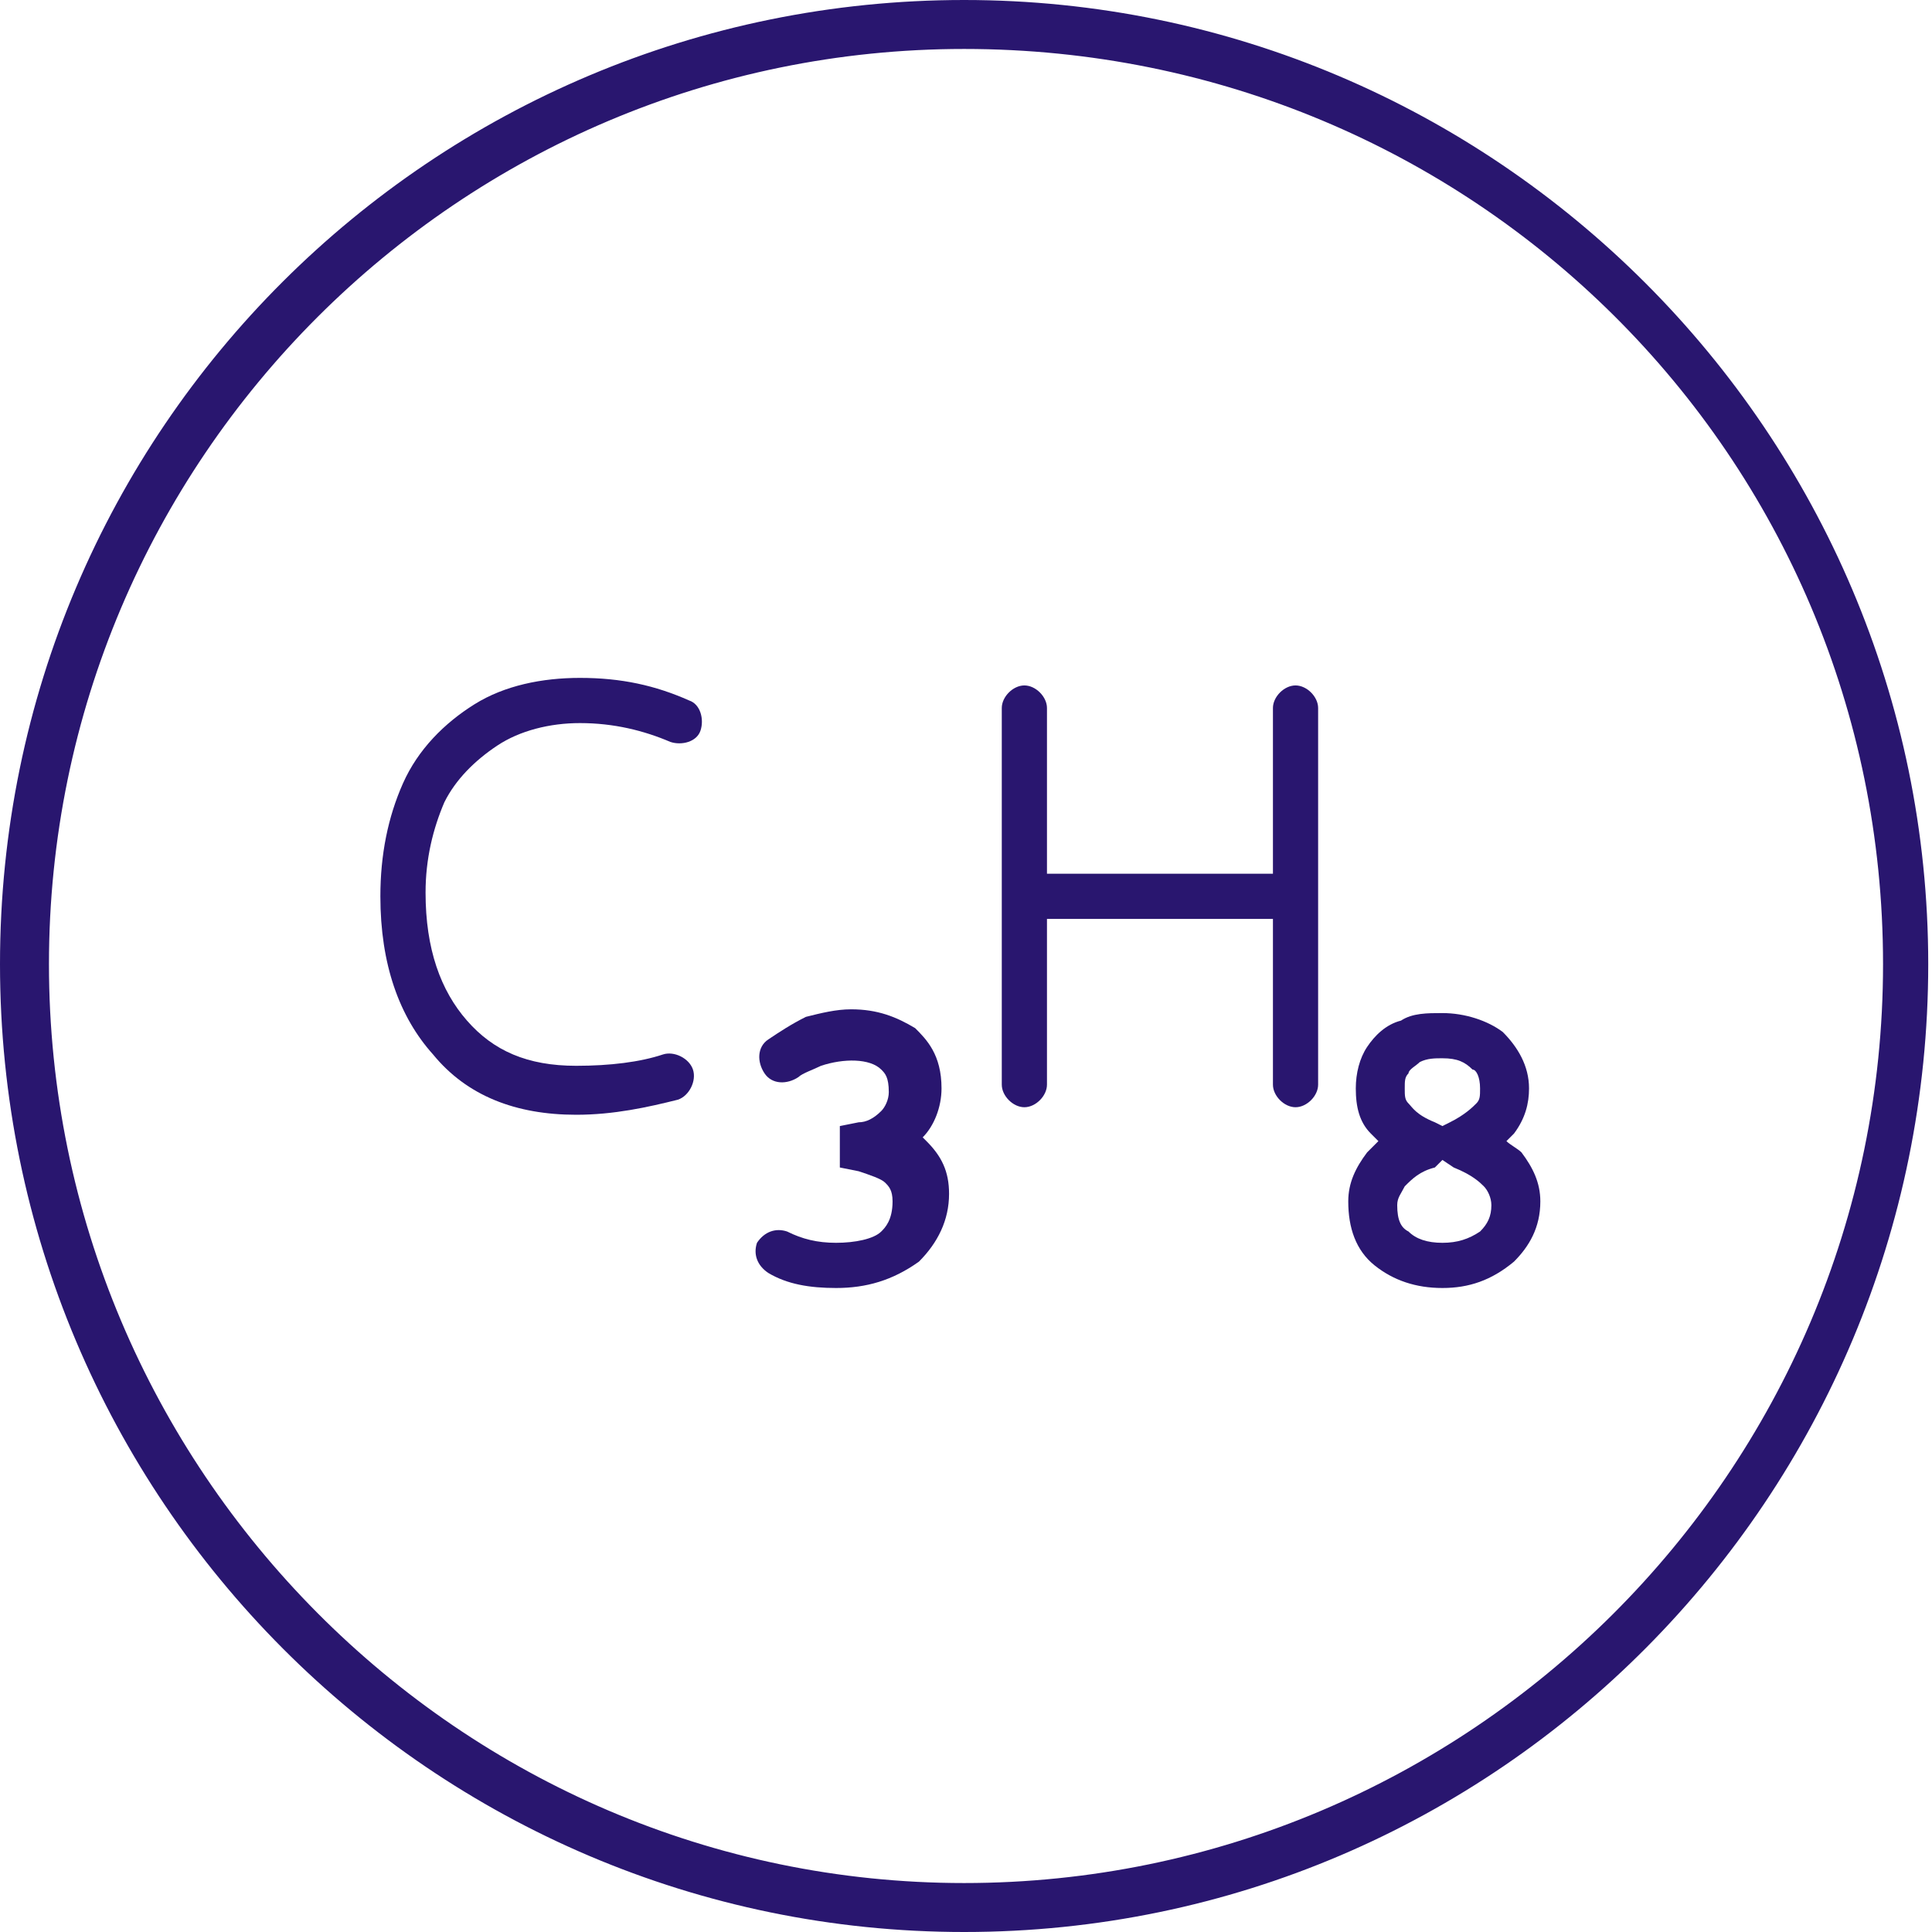 <?xml version="1.0" encoding="utf-8"?>
<!-- Generator: Adobe Illustrator 23.0.6, SVG Export Plug-In . SVG Version: 6.00 Build 0)  -->
<svg version="1.1" id="Calque_1" xmlns="http://www.w3.org/2000/svg" xmlns:xlink="http://www.w3.org/1999/xlink" x="0px" y="0px"
	 viewBox="0 0 51.3 51.3" style="enable-background:new 0 0 51.3 51.3;" xml:space="preserve">
<style type="text/css">
	.st0{fill:#29166F;}
</style>
<g>
	<g>
		<path class="st0" d="M25.6,51.3C11.5,51.3,0,39.8,0,25.6S11.5,0,25.6,0s25.6,11.5,25.6,25.6S39.8,51.3,25.6,51.3z M25.6,1.3
			C12.2,1.3,1.3,12.2,1.3,25.6S12.2,50,25.6,50S50,39.1,50,25.6S39.1,1.3,25.6,1.3z"/>
	</g>
	<g>
		<path class="st0" d="M15.3,29.6c-1.6,0-2.9-0.5-3.8-1.6c-0.9-1-1.4-2.4-1.4-4.2c0-1.1,0.2-2.1,0.6-3c0.4-0.9,1.1-1.6,1.9-2.1
			c0.8-0.5,1.8-0.7,2.8-0.7c1.1,0,2,0.2,2.9,0.6c0.3,0.1,0.4,0.5,0.3,0.8c-0.1,0.3-0.5,0.4-0.8,0.3c-0.7-0.3-1.5-0.5-2.4-0.5
			c-0.8,0-1.6,0.2-2.2,0.6c-0.6,0.4-1.1,0.9-1.4,1.5c-0.3,0.7-0.5,1.5-0.5,2.4c0,1.5,0.4,2.6,1.1,3.4c0.7,0.8,1.6,1.2,2.9,1.2
			c0.9,0,1.7-0.1,2.3-0.3c0.3-0.1,0.7,0.1,0.8,0.4c0.1,0.3-0.1,0.7-0.4,0.8C17.2,29.4,16.3,29.6,15.3,29.6z"/>
	</g>
	<g>
		<path class="st0" d="M22.2,34.2c-0.7,0-1.3-0.1-1.8-0.4c-0.3-0.2-0.4-0.5-0.3-0.8c0.2-0.3,0.5-0.4,0.8-0.3
			c0.4,0.2,0.8,0.3,1.3,0.3c0.5,0,1-0.1,1.2-0.3c0.1-0.1,0.3-0.3,0.3-0.8c0-0.3-0.1-0.4-0.2-0.5c-0.1-0.1-0.4-0.2-0.7-0.3L22.3,31
			v-1.1l0.5-0.1c0.2,0,0.4-0.1,0.6-0.3c0.1-0.1,0.2-0.3,0.2-0.5c0-0.4-0.1-0.5-0.2-0.6c-0.3-0.3-1-0.3-1.6-0.1
			c-0.2,0.1-0.5,0.2-0.6,0.3c-0.3,0.2-0.7,0.2-0.9-0.1c-0.2-0.3-0.2-0.7,0.1-0.9c0.3-0.2,0.6-0.4,1-0.6c0.4-0.1,0.8-0.2,1.2-0.2
			c0.7,0,1.2,0.2,1.7,0.5c0.3,0.3,0.7,0.7,0.7,1.6c0,0.5-0.2,1-0.5,1.3c0,0,0.1,0.1,0.1,0.1c0.4,0.4,0.6,0.8,0.6,1.4
			c0,0.7-0.3,1.3-0.8,1.8C23.7,34,23,34.2,22.2,34.2z"/>
	</g>
	<g>
		<path class="st0" d="M34.4,29.4c-0.3,0-0.6-0.3-0.6-0.6v-4.4h-6v4.4c0,0.3-0.3,0.6-0.6,0.6s-0.6-0.3-0.6-0.6v-10
			c0-0.3,0.3-0.6,0.6-0.6s0.6,0.3,0.6,0.6v4.4h6v-4.4c0-0.3,0.3-0.6,0.6-0.6s0.6,0.3,0.6,0.6v10C35,29.1,34.7,29.4,34.4,29.4z"/>
	</g>
	<g>
		<path class="st0" d="M38.3,34.2c-0.7,0-1.3-0.2-1.8-0.6c-0.5-0.4-0.7-1-0.7-1.7c0-0.5,0.2-0.9,0.5-1.3c0.1-0.1,0.2-0.2,0.3-0.3
			c-0.1-0.1-0.1-0.1-0.2-0.2c-0.3-0.3-0.4-0.7-0.4-1.2c0-0.4,0.1-0.8,0.3-1.1c0.2-0.3,0.5-0.6,0.9-0.7c0.3-0.2,0.7-0.2,1.1-0.2
			c0.6,0,1.2,0.2,1.6,0.5c0.4,0.4,0.7,0.9,0.7,1.5c0,0.4-0.1,0.8-0.4,1.2c-0.1,0.1-0.1,0.1-0.2,0.2c0.1,0.1,0.3,0.2,0.4,0.3
			c0.3,0.4,0.5,0.8,0.5,1.3c0,0.7-0.3,1.2-0.7,1.6C39.6,34,39,34.2,38.3,34.2z M38.3,30.8L38.1,31c-0.4,0.1-0.6,0.3-0.8,0.5
			c-0.1,0.2-0.2,0.3-0.2,0.5c0,0.4,0.1,0.6,0.3,0.7c0.2,0.2,0.5,0.3,0.9,0.3c0.4,0,0.7-0.1,1-0.3c0.2-0.2,0.3-0.4,0.3-0.7
			c0-0.2-0.1-0.4-0.2-0.5c-0.1-0.1-0.3-0.3-0.8-0.5L38.3,30.8z M38.3,28.1c-0.2,0-0.4,0-0.6,0.1c-0.1,0.1-0.3,0.2-0.3,0.3
			c-0.1,0.1-0.1,0.2-0.1,0.4c0,0.2,0,0.3,0.1,0.4c0.1,0.1,0.2,0.3,0.7,0.5l0.2,0.1l0.2-0.1c0.4-0.2,0.6-0.4,0.7-0.5
			c0.1-0.1,0.1-0.2,0.1-0.4c0-0.3-0.1-0.5-0.2-0.5C38.9,28.2,38.7,28.1,38.3,28.1z"/>
	</g>
</g>
</svg>
